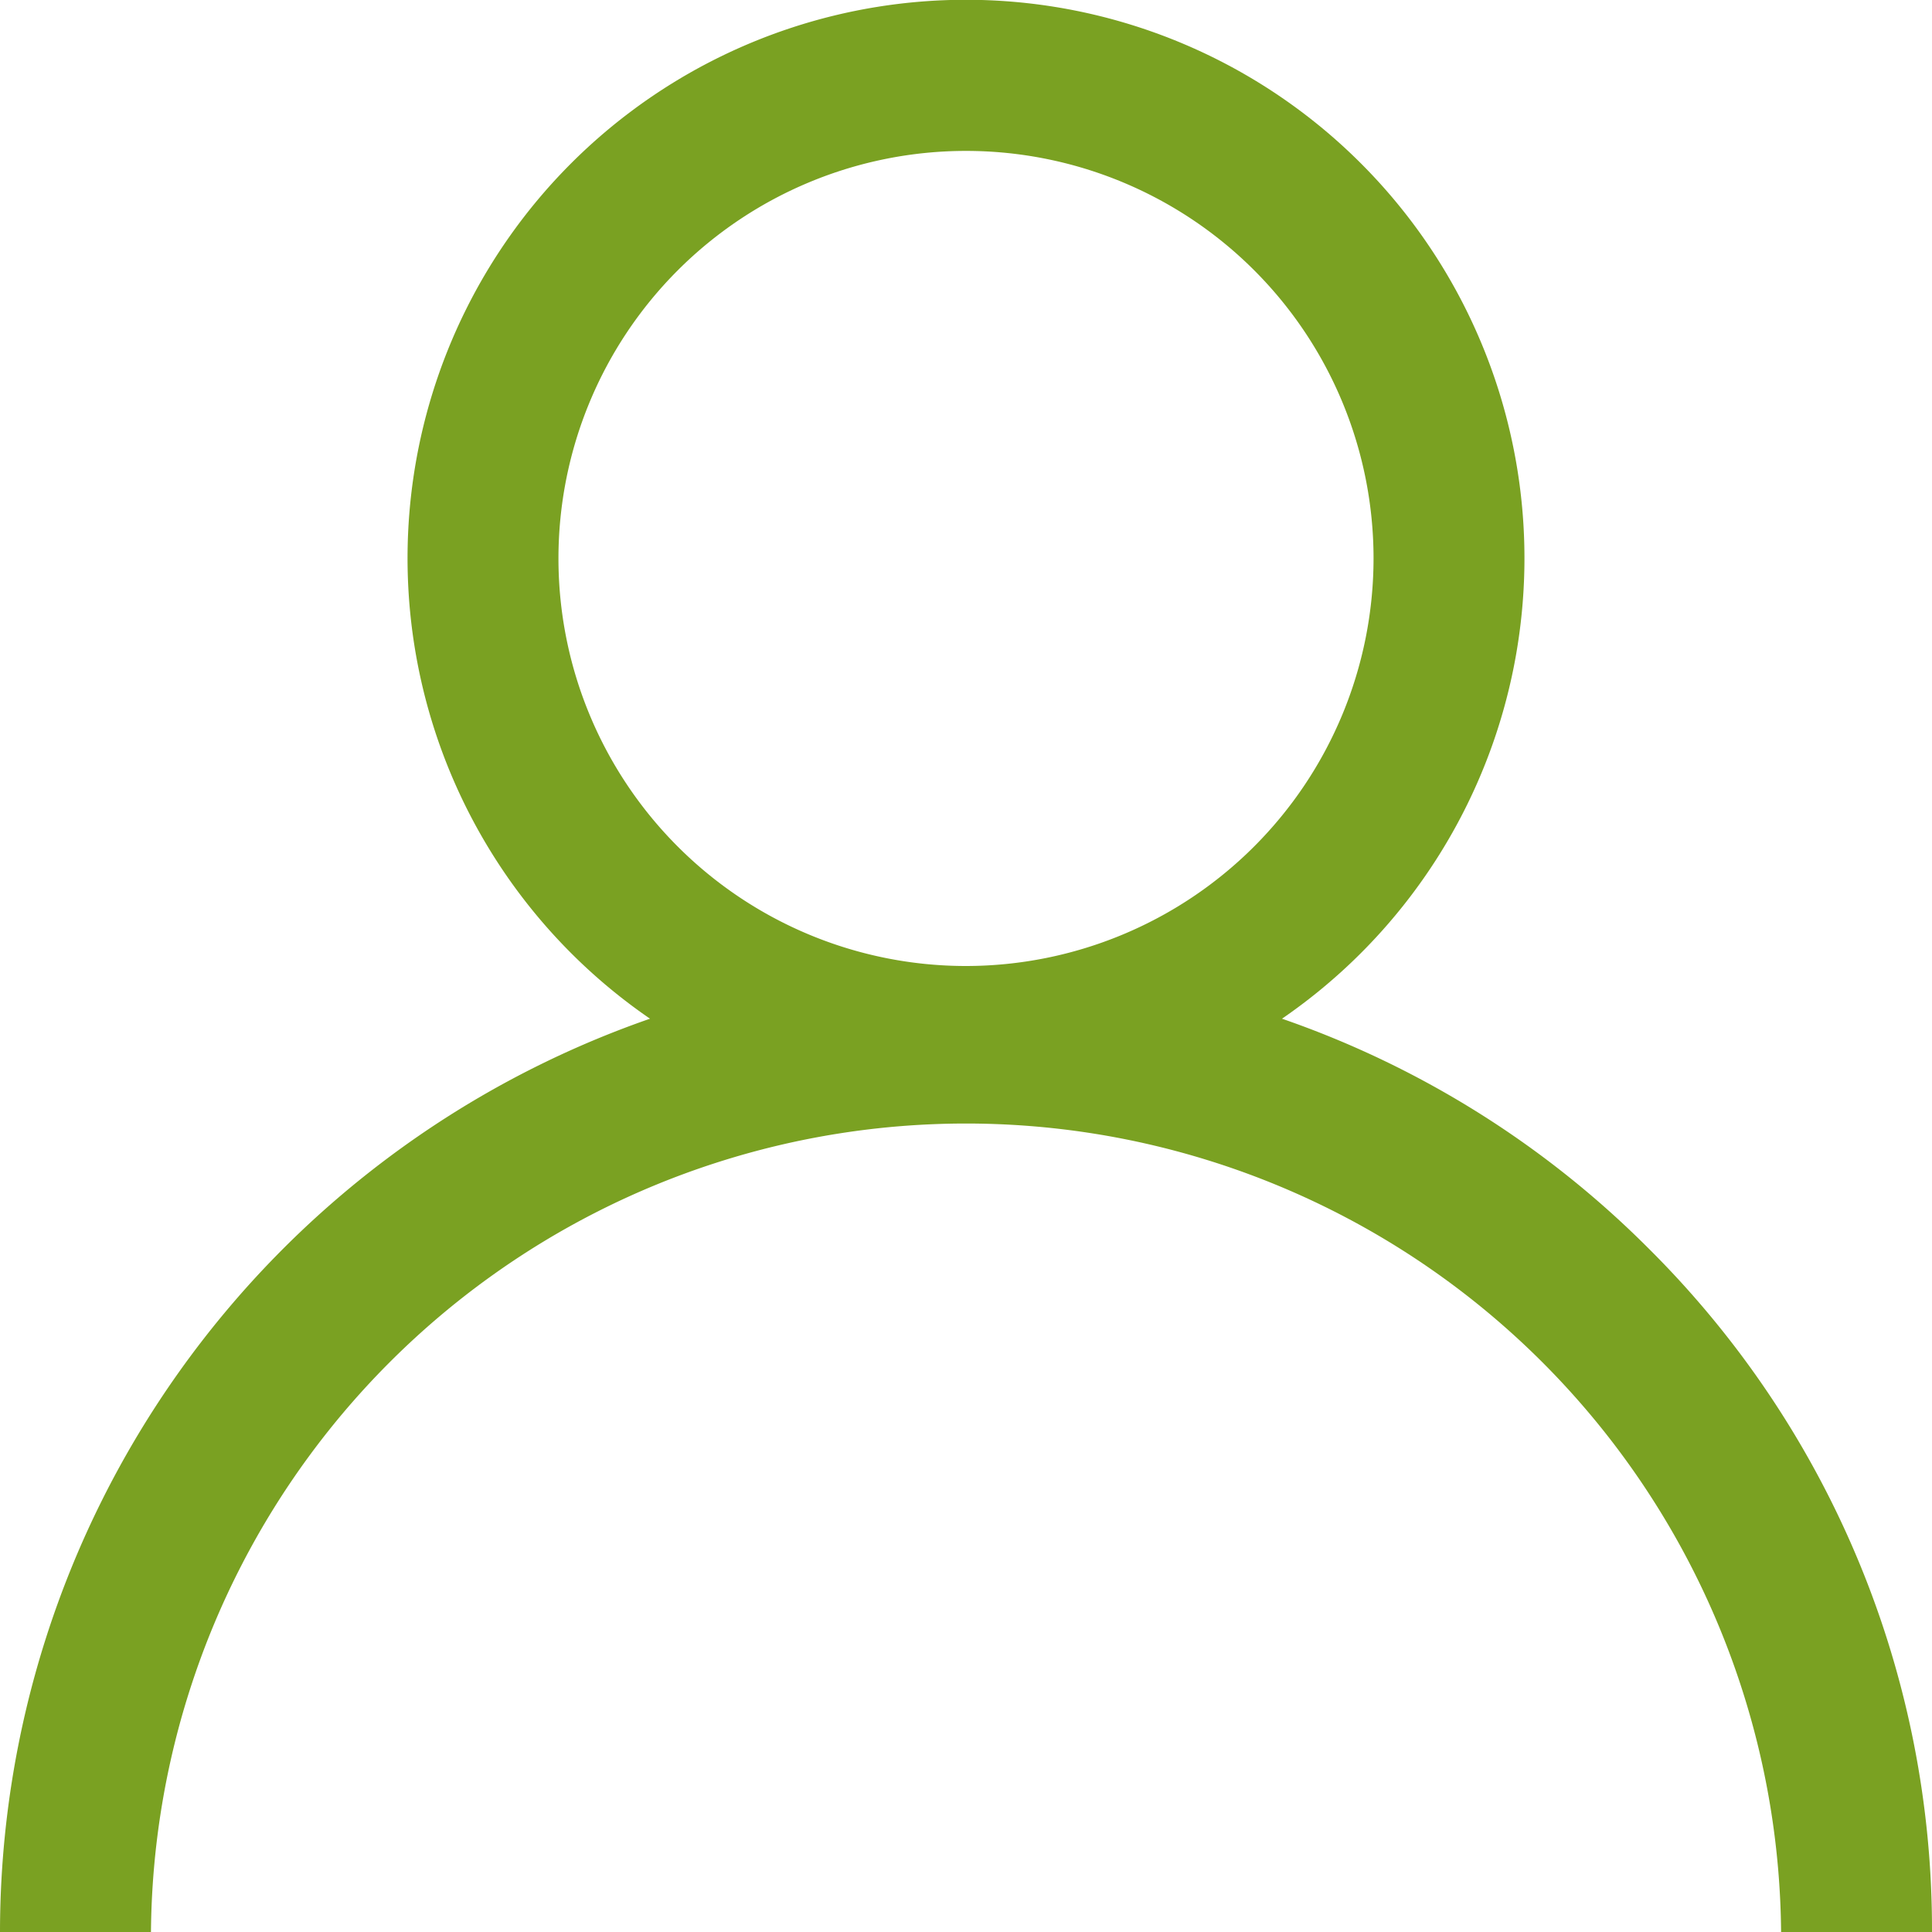 <svg id="icon-user" xmlns="http://www.w3.org/2000/svg" width="36" height="36" viewBox="0 0 36 36">
  <g id="Group_7568" data-name="Group 7568" transform="translate(0)">
    <path id="Path_16827" data-name="Path 16827" d="M30.728,23.272a17.931,17.931,0,0,0-6.84-4.29,10.406,10.406,0,1,0-11.776,0A18.029,18.029,0,0,0,0,36H2.813a15.188,15.188,0,0,1,30.375,0H36A17.883,17.883,0,0,0,30.728,23.272ZM18,18a7.594,7.594,0,1,1,7.594-7.594A7.6,7.6,0,0,1,18,18Z" transform="translate(0)" fill="#7aa122"/>
  </g>
</svg>
